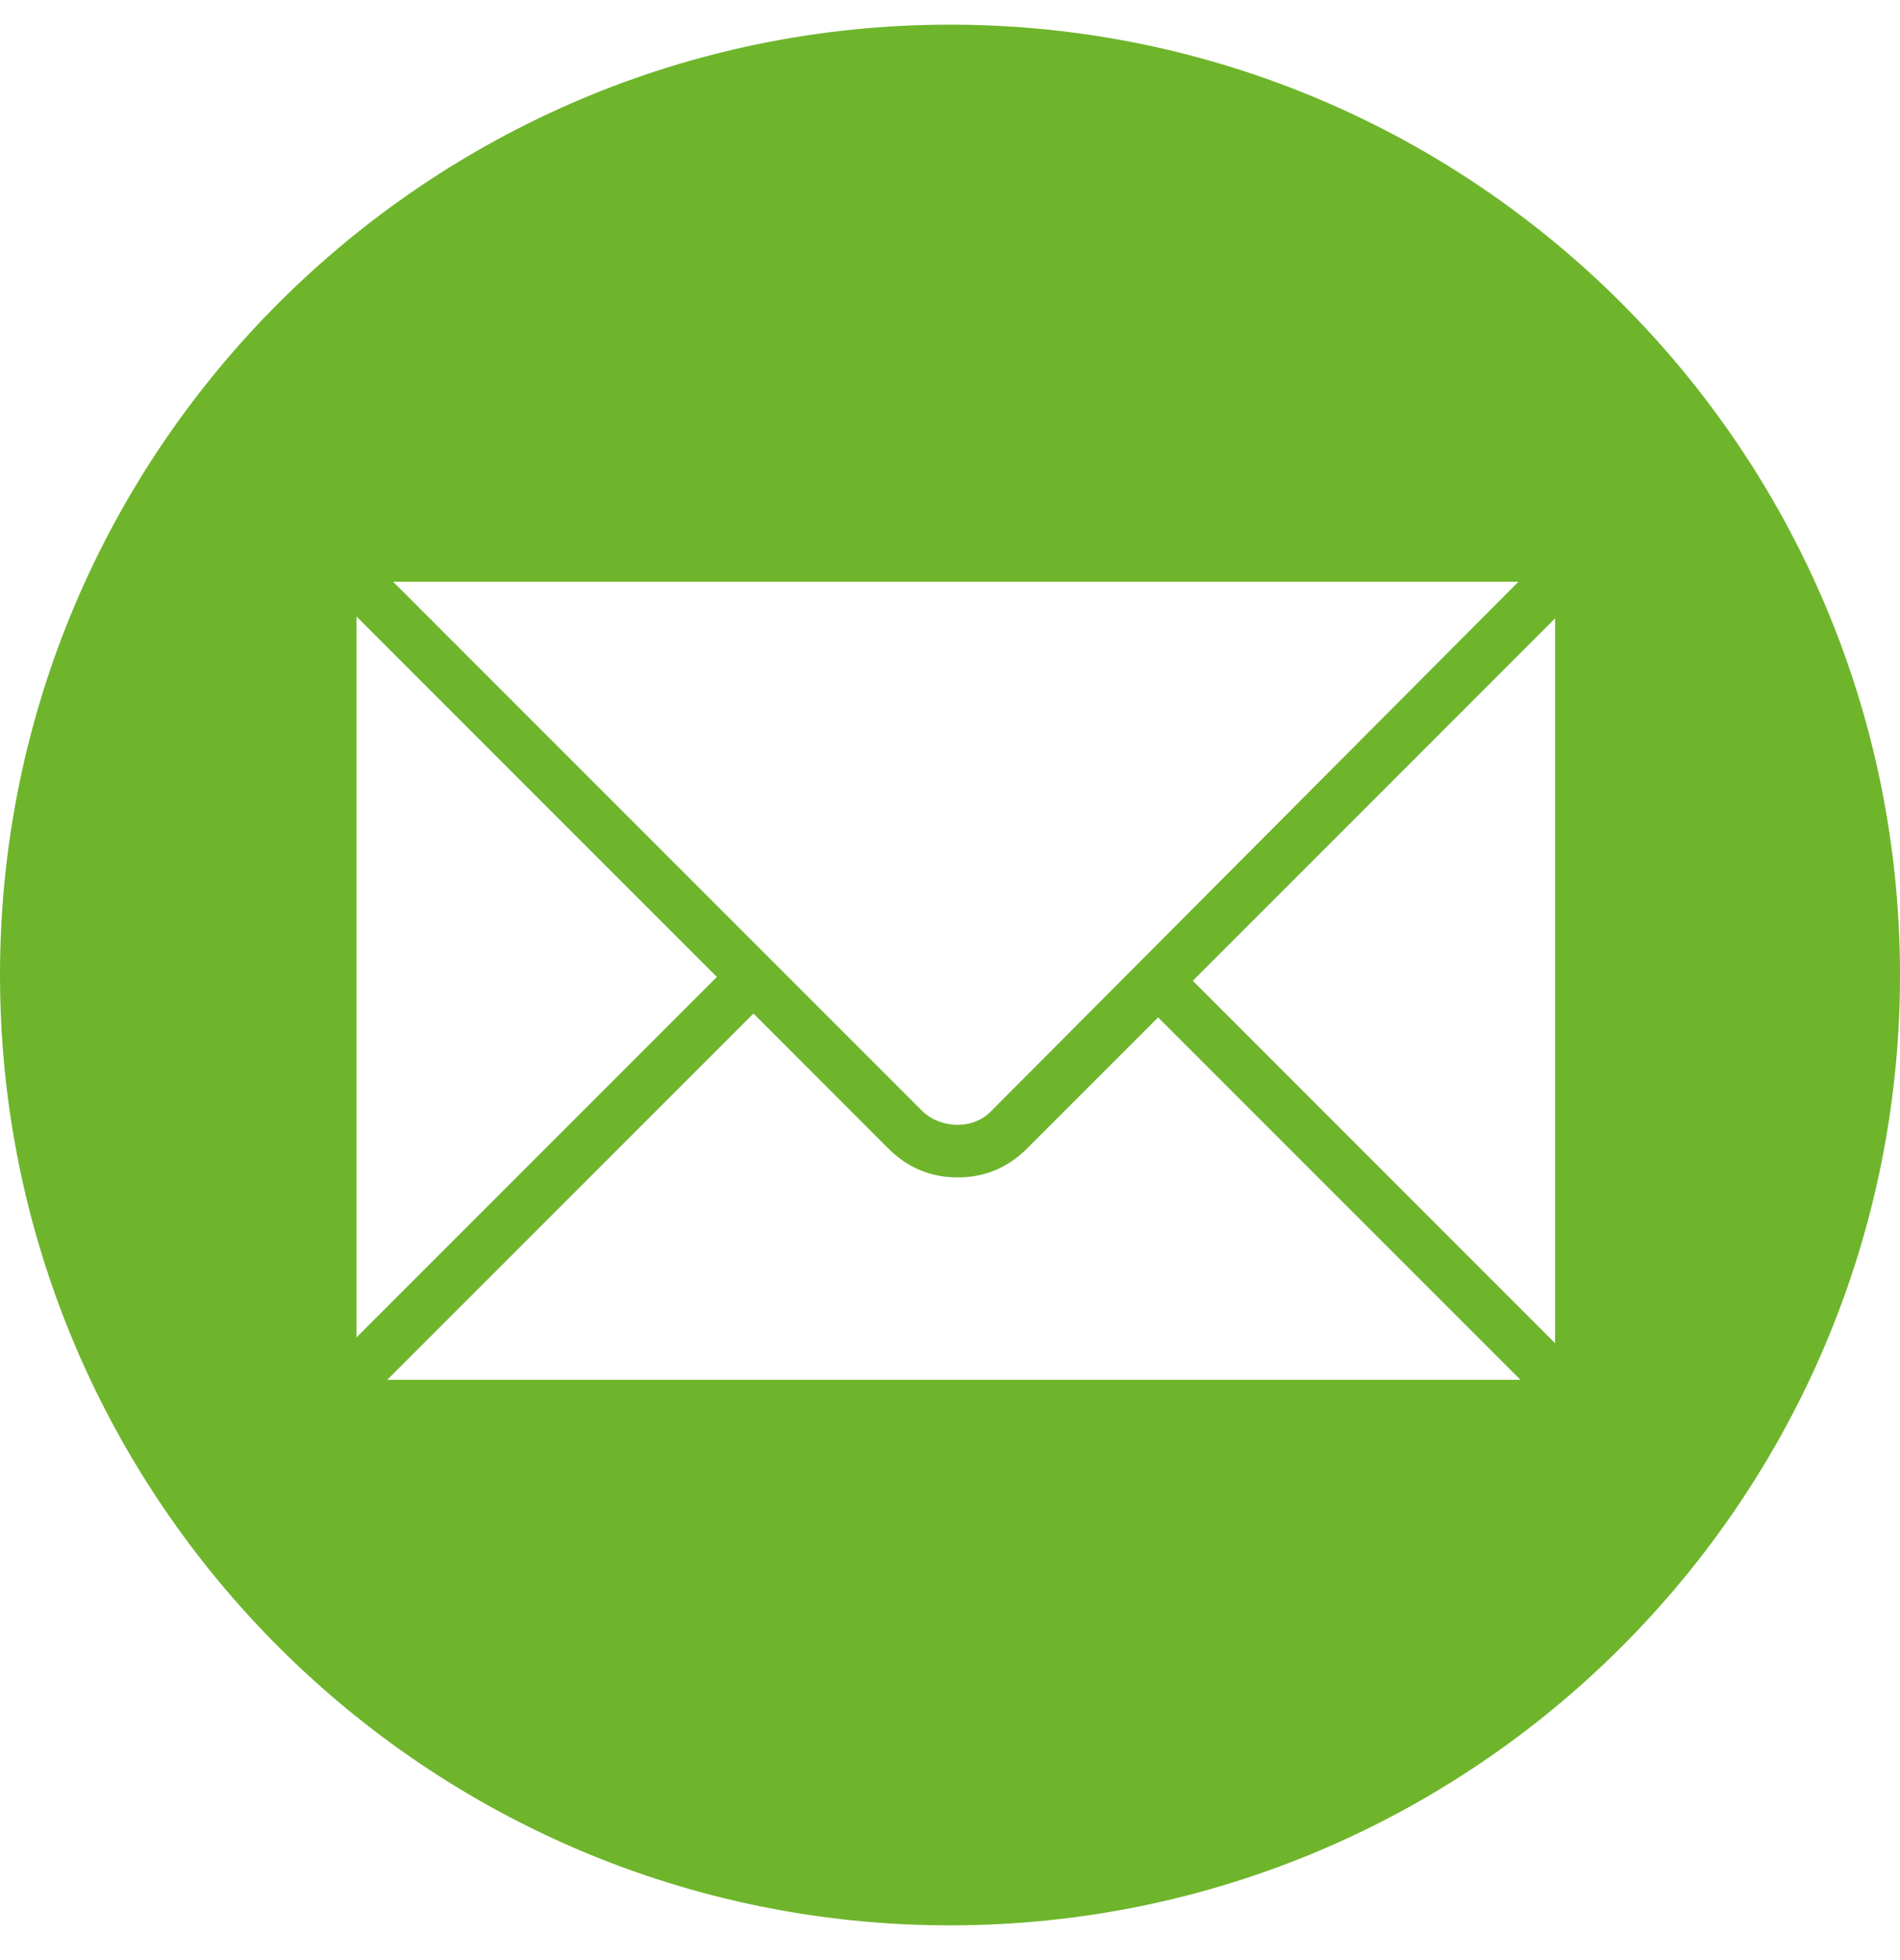 <?xml version="1.0" encoding="UTF-8"?> <svg xmlns="http://www.w3.org/2000/svg" width="32" height="33" viewBox="0 0 32 33" fill="none"> <g clip-path="url(#clip0_106_653)"> <path d="M16 0.415C7.172 0.415 0 7.587 0 16.415C0 25.243 7.172 32.415 16 32.415C24.828 32.415 32 25.243 32 16.415C32 7.587 24.828 0.415 16 0.415ZM25.574 9.794L16.681 18.719C16.39 19.011 15.87 19.011 15.546 18.719L6.621 9.794H25.574ZM6.004 10.379L12.073 16.448L6.004 22.517V10.379ZM6.588 23.23C6.556 23.23 6.523 23.23 6.523 23.23L12.69 17.064L14.961 19.336C15.286 19.66 15.675 19.823 16.13 19.823C16.584 19.823 16.974 19.66 17.298 19.336L19.505 17.129L25.607 23.23H6.588ZM26.191 22.614L20.089 16.512L26.191 10.411V22.614Z" fill="#6EB52C"></path> </g> <defs> <clipPath id="clip0_106_653"> <rect width="32" height="32" fill="white" transform="translate(0 0.415)"></rect> </clipPath> </defs> </svg> 
